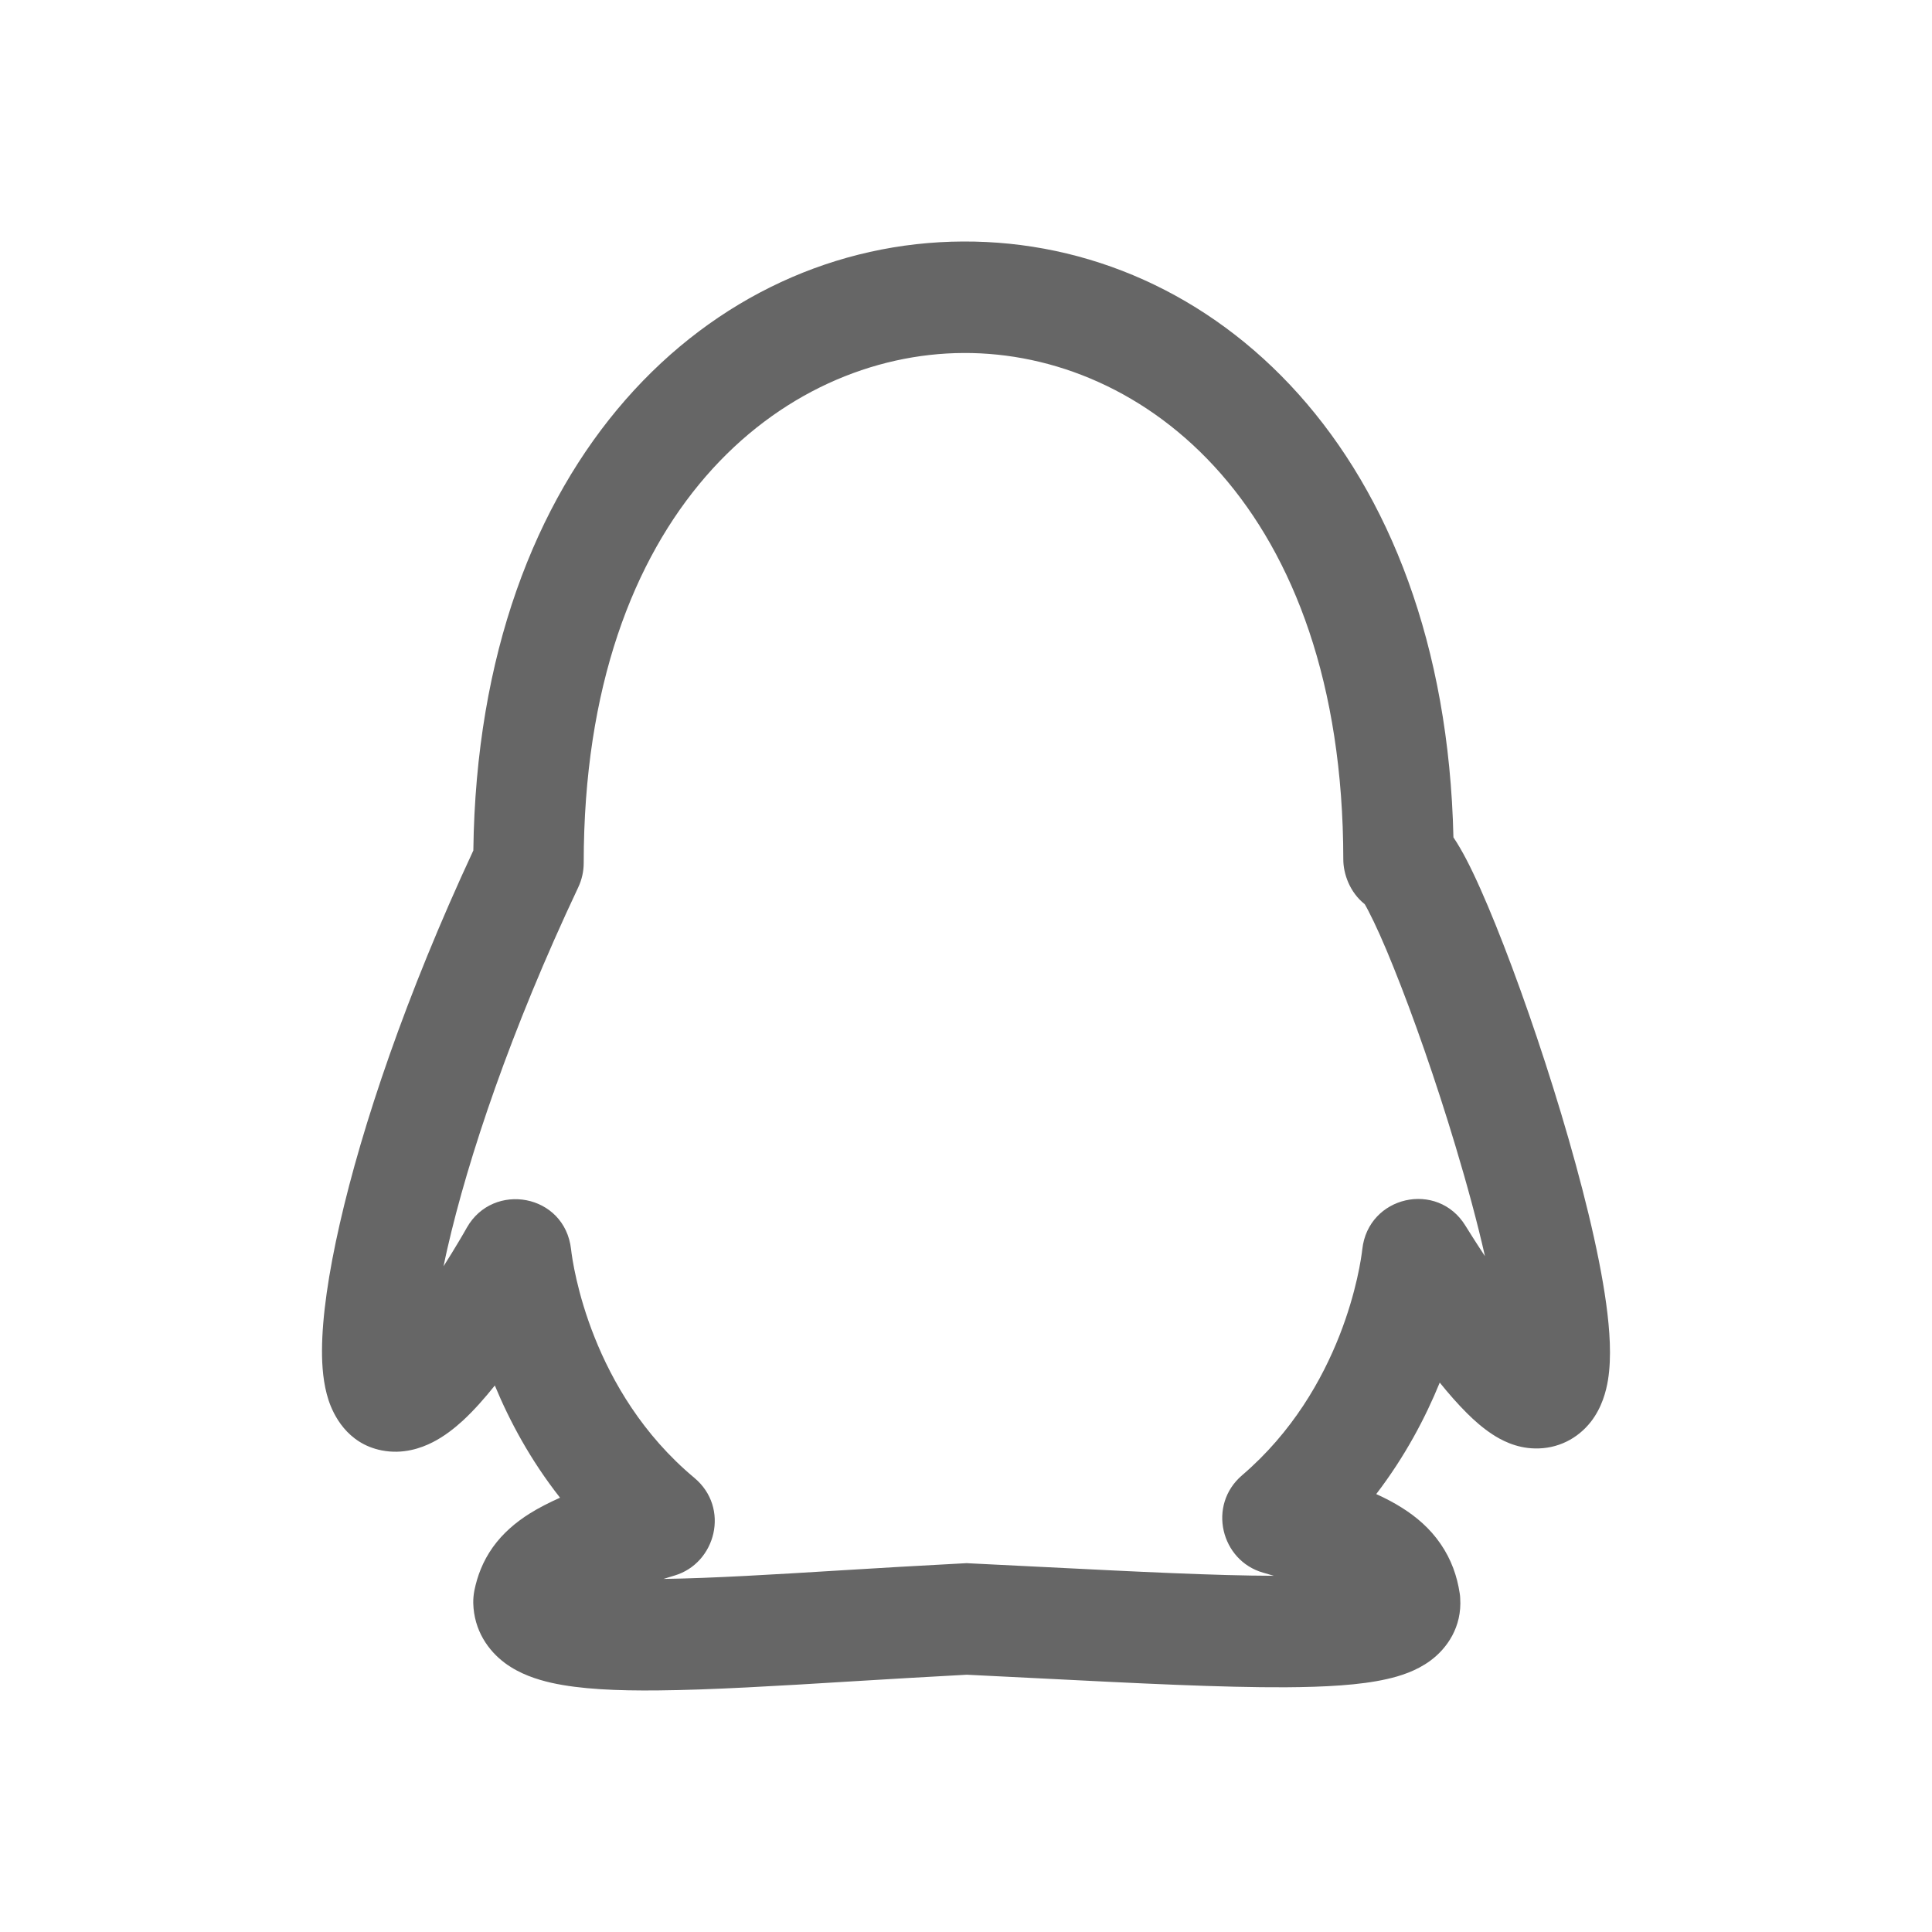 <svg width="24" height="24" viewBox="0 0 24 24" fill="none" xmlns="http://www.w3.org/2000/svg">
<path fill-rule="evenodd" clip-rule="evenodd" d="M11.969 4.385C9.728 4.395 7.251 6.345 7.251 10.721C7.251 10.822 7.229 10.925 7.183 11.023C6.344 12.801 5.815 14.382 5.557 15.512C5.54 15.587 5.524 15.66 5.51 15.73C5.654 15.503 5.764 15.314 5.8 15.249C6.126 14.675 7.016 14.829 7.094 15.519C7.116 15.718 7.339 17.285 8.625 18.358C9.071 18.73 8.893 19.42 8.379 19.572C8.331 19.587 8.286 19.6 8.242 19.614C8.852 19.605 9.594 19.56 10.439 19.508C10.919 19.479 11.432 19.448 11.974 19.42L12.008 19.418L12.041 19.42C12.375 19.436 12.697 19.452 13.005 19.468C14.142 19.525 15.095 19.573 15.824 19.575C15.781 19.563 15.737 19.55 15.69 19.536C15.168 19.387 14.995 18.698 15.43 18.326C16.686 17.251 16.902 15.708 16.923 15.518C16.997 14.854 17.858 14.662 18.204 15.226C18.237 15.279 18.327 15.424 18.447 15.605C18.352 15.186 18.225 14.716 18.08 14.235C17.838 13.428 17.555 12.62 17.311 12.016C17.189 11.711 17.081 11.473 16.999 11.316C16.981 11.28 16.965 11.253 16.953 11.232C16.766 11.084 16.687 10.853 16.687 10.676C16.683 6.297 14.207 4.374 11.969 4.385ZM18.619 16.928C18.619 16.928 18.62 16.926 18.621 16.922C18.62 16.926 18.62 16.928 18.619 16.928ZM19.28 16.653C19.288 16.657 19.289 16.659 19.282 16.654C19.281 16.654 19.281 16.653 19.28 16.653ZM18.055 10.402C17.946 5.609 15.069 2.986 11.963 3C8.836 3.014 5.941 5.703 5.88 10.565C5.042 12.365 4.497 13.989 4.221 15.201C4.08 15.818 4.002 16.357 4 16.771C3.999 16.972 4.016 17.193 4.081 17.392C4.139 17.57 4.31 17.932 4.74 18.017C5.007 18.07 5.234 17.988 5.375 17.916C5.521 17.842 5.647 17.741 5.749 17.648C5.888 17.52 6.023 17.366 6.147 17.211C6.329 17.65 6.588 18.136 6.957 18.605C6.816 18.668 6.69 18.733 6.581 18.801C6.406 18.911 6.248 19.045 6.123 19.219C5.996 19.397 5.929 19.581 5.893 19.757C5.883 19.809 5.878 19.862 5.879 19.914C5.887 20.253 6.066 20.506 6.274 20.66C6.458 20.796 6.672 20.864 6.848 20.904C7.207 20.985 7.673 21.004 8.17 20.999C8.829 20.993 9.662 20.943 10.574 20.887C11.037 20.859 11.519 20.83 12.01 20.804C12.319 20.819 12.621 20.834 12.913 20.849C14.129 20.911 15.184 20.964 15.971 20.96C16.455 20.957 16.896 20.934 17.228 20.858C17.389 20.822 17.593 20.759 17.769 20.629C17.975 20.477 18.163 20.211 18.139 19.852L18.137 19.822L18.133 19.793C18.101 19.581 18.029 19.372 17.895 19.178C17.764 18.987 17.596 18.843 17.414 18.729C17.318 18.668 17.211 18.612 17.096 18.56C17.455 18.091 17.708 17.609 17.885 17.175C17.994 17.31 18.109 17.442 18.224 17.556C18.313 17.645 18.42 17.74 18.538 17.817C18.638 17.883 18.826 17.989 19.067 17.993C19.35 18 19.599 17.871 19.763 17.661C19.901 17.483 19.952 17.282 19.975 17.143C20.021 16.859 19.997 16.52 19.953 16.198C19.862 15.531 19.644 14.669 19.393 13.833C19.14 12.99 18.843 12.142 18.581 11.493C18.451 11.171 18.325 10.885 18.212 10.669C18.164 10.578 18.111 10.485 18.055 10.402Z" fill="#666666"/>
</svg>
